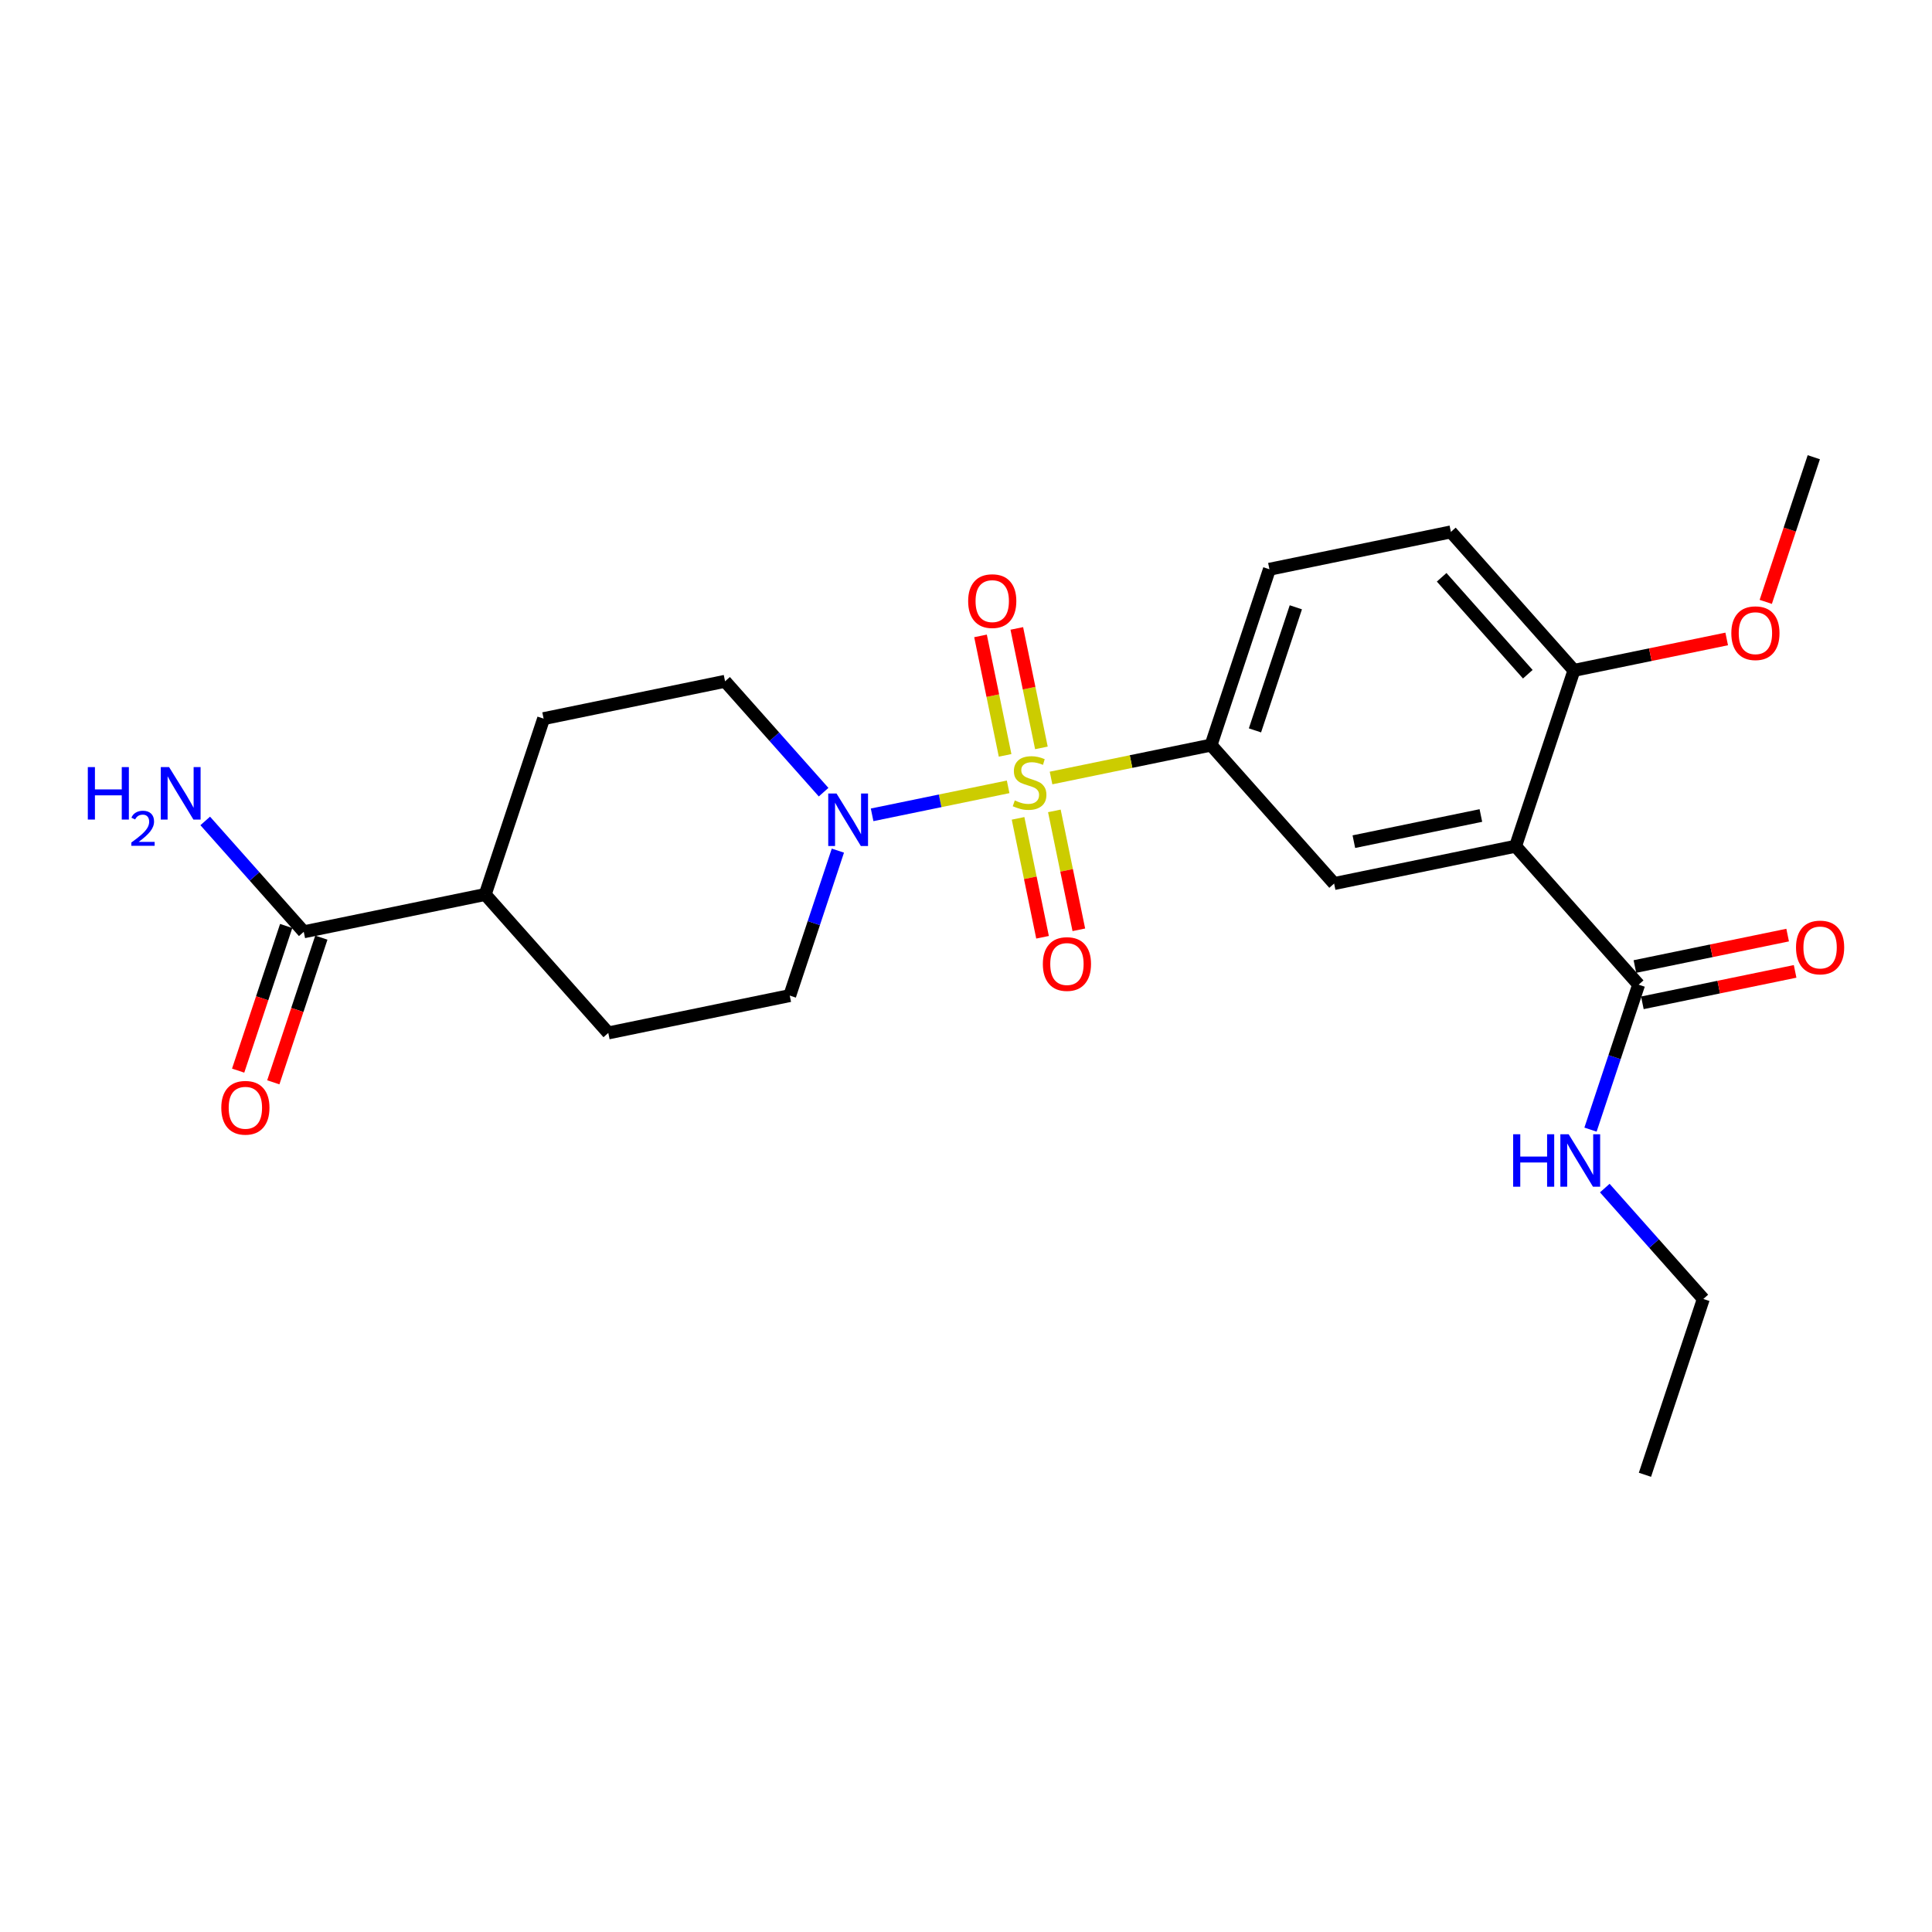 <?xml version='1.0' encoding='iso-8859-1'?>
<svg version='1.1' baseProfile='full'
              xmlns='http://www.w3.org/2000/svg'
                      xmlns:rdkit='http://www.rdkit.org/xml'
                      xmlns:xlink='http://www.w3.org/1999/xlink'
                  xml:space='preserve'
width='300px' height='300px' viewBox='0 0 300 300'>
<!-- END OF HEADER -->
<rect style='opacity:1.0;fill:#FFFFFF;stroke:none' width='300' height='300' x='0' y='0'> </rect>
<rect style='opacity:1.0;fill:#FFFFFF;stroke:none' width='300' height='300' x='0' y='0'> </rect>
<path class='bond-0 atom-0 atom-1' d='M 255.426,229.004 L 264.492,201.703' style='fill:none;fill-rule:evenodd;stroke:#000000;stroke-width:2.0px;stroke-linecap:butt;stroke-linejoin:miter;stroke-opacity:1' />
<path class='bond-1 atom-1 atom-2' d='M 264.492,201.703 L 256.841,193.094' style='fill:none;fill-rule:evenodd;stroke:#000000;stroke-width:2.0px;stroke-linecap:butt;stroke-linejoin:miter;stroke-opacity:1' />
<path class='bond-1 atom-1 atom-2' d='M 256.841,193.094 L 249.19,184.486' style='fill:none;fill-rule:evenodd;stroke:#0000FF;stroke-width:2.0px;stroke-linecap:butt;stroke-linejoin:miter;stroke-opacity:1' />
<path class='bond-2 atom-2 atom-3' d='M 246.973,175.408 L 250.71,164.154' style='fill:none;fill-rule:evenodd;stroke:#0000FF;stroke-width:2.0px;stroke-linecap:butt;stroke-linejoin:miter;stroke-opacity:1' />
<path class='bond-2 atom-2 atom-3' d='M 250.71,164.154 L 254.448,152.9' style='fill:none;fill-rule:evenodd;stroke:#000000;stroke-width:2.0px;stroke-linecap:butt;stroke-linejoin:miter;stroke-opacity:1' />
<path class='bond-3 atom-3 atom-4' d='M 255.027,155.717 L 266.886,153.276' style='fill:none;fill-rule:evenodd;stroke:#000000;stroke-width:2.0px;stroke-linecap:butt;stroke-linejoin:miter;stroke-opacity:1' />
<path class='bond-3 atom-3 atom-4' d='M 266.886,153.276 L 278.745,150.836' style='fill:none;fill-rule:evenodd;stroke:#FF0000;stroke-width:2.0px;stroke-linecap:butt;stroke-linejoin:miter;stroke-opacity:1' />
<path class='bond-3 atom-3 atom-4' d='M 253.868,150.082 L 265.726,147.641' style='fill:none;fill-rule:evenodd;stroke:#000000;stroke-width:2.0px;stroke-linecap:butt;stroke-linejoin:miter;stroke-opacity:1' />
<path class='bond-3 atom-3 atom-4' d='M 265.726,147.641 L 277.585,145.201' style='fill:none;fill-rule:evenodd;stroke:#FF0000;stroke-width:2.0px;stroke-linecap:butt;stroke-linejoin:miter;stroke-opacity:1' />
<path class='bond-4 atom-3 atom-5' d='M 254.448,152.9 L 235.337,131.398' style='fill:none;fill-rule:evenodd;stroke:#000000;stroke-width:2.0px;stroke-linecap:butt;stroke-linejoin:miter;stroke-opacity:1' />
<path class='bond-5 atom-5 atom-6' d='M 235.337,131.398 L 207.161,137.197' style='fill:none;fill-rule:evenodd;stroke:#000000;stroke-width:2.0px;stroke-linecap:butt;stroke-linejoin:miter;stroke-opacity:1' />
<path class='bond-5 atom-5 atom-6' d='M 229.951,126.632 L 210.227,130.692' style='fill:none;fill-rule:evenodd;stroke:#000000;stroke-width:2.0px;stroke-linecap:butt;stroke-linejoin:miter;stroke-opacity:1' />
<path class='bond-24 atom-22 atom-5' d='M 244.403,104.097 L 235.337,131.398' style='fill:none;fill-rule:evenodd;stroke:#000000;stroke-width:2.0px;stroke-linecap:butt;stroke-linejoin:miter;stroke-opacity:1' />
<path class='bond-6 atom-6 atom-7' d='M 207.161,137.197 L 188.05,115.695' style='fill:none;fill-rule:evenodd;stroke:#000000;stroke-width:2.0px;stroke-linecap:butt;stroke-linejoin:miter;stroke-opacity:1' />
<path class='bond-7 atom-7 atom-8' d='M 188.05,115.695 L 175.628,118.252' style='fill:none;fill-rule:evenodd;stroke:#000000;stroke-width:2.0px;stroke-linecap:butt;stroke-linejoin:miter;stroke-opacity:1' />
<path class='bond-7 atom-7 atom-8' d='M 175.628,118.252 L 163.205,120.808' style='fill:none;fill-rule:evenodd;stroke:#CCCC00;stroke-width:2.0px;stroke-linecap:butt;stroke-linejoin:miter;stroke-opacity:1' />
<path class='bond-19 atom-7 atom-20' d='M 188.05,115.695 L 197.116,88.394' style='fill:none;fill-rule:evenodd;stroke:#000000;stroke-width:2.0px;stroke-linecap:butt;stroke-linejoin:miter;stroke-opacity:1' />
<path class='bond-19 atom-7 atom-20' d='M 194.87,113.413 L 201.217,94.302' style='fill:none;fill-rule:evenodd;stroke:#000000;stroke-width:2.0px;stroke-linecap:butt;stroke-linejoin:miter;stroke-opacity:1' />
<path class='bond-8 atom-8 atom-9' d='M 161.708,116.133 L 159.798,106.857' style='fill:none;fill-rule:evenodd;stroke:#CCCC00;stroke-width:2.0px;stroke-linecap:butt;stroke-linejoin:miter;stroke-opacity:1' />
<path class='bond-8 atom-8 atom-9' d='M 159.798,106.857 L 157.889,97.581' style='fill:none;fill-rule:evenodd;stroke:#FF0000;stroke-width:2.0px;stroke-linecap:butt;stroke-linejoin:miter;stroke-opacity:1' />
<path class='bond-8 atom-8 atom-9' d='M 156.072,117.293 L 154.163,108.017' style='fill:none;fill-rule:evenodd;stroke:#CCCC00;stroke-width:2.0px;stroke-linecap:butt;stroke-linejoin:miter;stroke-opacity:1' />
<path class='bond-8 atom-8 atom-9' d='M 154.163,108.017 L 152.254,98.741' style='fill:none;fill-rule:evenodd;stroke:#FF0000;stroke-width:2.0px;stroke-linecap:butt;stroke-linejoin:miter;stroke-opacity:1' />
<path class='bond-9 atom-8 atom-10' d='M 158.085,127.074 L 159.986,136.306' style='fill:none;fill-rule:evenodd;stroke:#CCCC00;stroke-width:2.0px;stroke-linecap:butt;stroke-linejoin:miter;stroke-opacity:1' />
<path class='bond-9 atom-8 atom-10' d='M 159.986,136.306 L 161.886,145.539' style='fill:none;fill-rule:evenodd;stroke:#FF0000;stroke-width:2.0px;stroke-linecap:butt;stroke-linejoin:miter;stroke-opacity:1' />
<path class='bond-9 atom-8 atom-10' d='M 163.721,125.914 L 165.621,135.147' style='fill:none;fill-rule:evenodd;stroke:#CCCC00;stroke-width:2.0px;stroke-linecap:butt;stroke-linejoin:miter;stroke-opacity:1' />
<path class='bond-9 atom-8 atom-10' d='M 165.621,135.147 L 167.521,144.379' style='fill:none;fill-rule:evenodd;stroke:#FF0000;stroke-width:2.0px;stroke-linecap:butt;stroke-linejoin:miter;stroke-opacity:1' />
<path class='bond-10 atom-8 atom-11' d='M 156.543,122.18 L 145.982,124.353' style='fill:none;fill-rule:evenodd;stroke:#CCCC00;stroke-width:2.0px;stroke-linecap:butt;stroke-linejoin:miter;stroke-opacity:1' />
<path class='bond-10 atom-8 atom-11' d='M 145.982,124.353 L 135.421,126.527' style='fill:none;fill-rule:evenodd;stroke:#0000FF;stroke-width:2.0px;stroke-linecap:butt;stroke-linejoin:miter;stroke-opacity:1' />
<path class='bond-11 atom-11 atom-12' d='M 127.889,123.008 L 120.238,114.399' style='fill:none;fill-rule:evenodd;stroke:#0000FF;stroke-width:2.0px;stroke-linecap:butt;stroke-linejoin:miter;stroke-opacity:1' />
<path class='bond-11 atom-11 atom-12' d='M 120.238,114.399 L 112.587,105.791' style='fill:none;fill-rule:evenodd;stroke:#000000;stroke-width:2.0px;stroke-linecap:butt;stroke-linejoin:miter;stroke-opacity:1' />
<path class='bond-25 atom-19 atom-11' d='M 122.632,154.594 L 126.369,143.34' style='fill:none;fill-rule:evenodd;stroke:#000000;stroke-width:2.0px;stroke-linecap:butt;stroke-linejoin:miter;stroke-opacity:1' />
<path class='bond-25 atom-19 atom-11' d='M 126.369,143.34 L 130.106,132.086' style='fill:none;fill-rule:evenodd;stroke:#0000FF;stroke-width:2.0px;stroke-linecap:butt;stroke-linejoin:miter;stroke-opacity:1' />
<path class='bond-12 atom-12 atom-13' d='M 112.587,105.791 L 84.411,111.59' style='fill:none;fill-rule:evenodd;stroke:#000000;stroke-width:2.0px;stroke-linecap:butt;stroke-linejoin:miter;stroke-opacity:1' />
<path class='bond-13 atom-13 atom-14' d='M 84.411,111.59 L 75.345,138.891' style='fill:none;fill-rule:evenodd;stroke:#000000;stroke-width:2.0px;stroke-linecap:butt;stroke-linejoin:miter;stroke-opacity:1' />
<path class='bond-14 atom-14 atom-15' d='M 75.345,138.891 L 47.168,144.69' style='fill:none;fill-rule:evenodd;stroke:#000000;stroke-width:2.0px;stroke-linecap:butt;stroke-linejoin:miter;stroke-opacity:1' />
<path class='bond-17 atom-14 atom-18' d='M 75.345,138.891 L 94.455,160.393' style='fill:none;fill-rule:evenodd;stroke:#000000;stroke-width:2.0px;stroke-linecap:butt;stroke-linejoin:miter;stroke-opacity:1' />
<path class='bond-15 atom-15 atom-16' d='M 47.168,144.69 L 39.518,136.082' style='fill:none;fill-rule:evenodd;stroke:#000000;stroke-width:2.0px;stroke-linecap:butt;stroke-linejoin:miter;stroke-opacity:1' />
<path class='bond-15 atom-15 atom-16' d='M 39.518,136.082 L 31.867,127.474' style='fill:none;fill-rule:evenodd;stroke:#0000FF;stroke-width:2.0px;stroke-linecap:butt;stroke-linejoin:miter;stroke-opacity:1' />
<path class='bond-16 atom-15 atom-17' d='M 44.438,143.784 L 40.709,155.015' style='fill:none;fill-rule:evenodd;stroke:#000000;stroke-width:2.0px;stroke-linecap:butt;stroke-linejoin:miter;stroke-opacity:1' />
<path class='bond-16 atom-15 atom-17' d='M 40.709,155.015 L 36.979,166.246' style='fill:none;fill-rule:evenodd;stroke:#FF0000;stroke-width:2.0px;stroke-linecap:butt;stroke-linejoin:miter;stroke-opacity:1' />
<path class='bond-16 atom-15 atom-17' d='M 49.898,145.597 L 46.169,156.828' style='fill:none;fill-rule:evenodd;stroke:#000000;stroke-width:2.0px;stroke-linecap:butt;stroke-linejoin:miter;stroke-opacity:1' />
<path class='bond-16 atom-15 atom-17' d='M 46.169,156.828 L 42.439,168.06' style='fill:none;fill-rule:evenodd;stroke:#FF0000;stroke-width:2.0px;stroke-linecap:butt;stroke-linejoin:miter;stroke-opacity:1' />
<path class='bond-18 atom-18 atom-19' d='M 94.455,160.393 L 122.632,154.594' style='fill:none;fill-rule:evenodd;stroke:#000000;stroke-width:2.0px;stroke-linecap:butt;stroke-linejoin:miter;stroke-opacity:1' />
<path class='bond-20 atom-20 atom-21' d='M 197.116,88.394 L 225.293,82.595' style='fill:none;fill-rule:evenodd;stroke:#000000;stroke-width:2.0px;stroke-linecap:butt;stroke-linejoin:miter;stroke-opacity:1' />
<path class='bond-21 atom-21 atom-22' d='M 225.293,82.595 L 244.403,104.097' style='fill:none;fill-rule:evenodd;stroke:#000000;stroke-width:2.0px;stroke-linecap:butt;stroke-linejoin:miter;stroke-opacity:1' />
<path class='bond-21 atom-21 atom-22' d='M 223.859,89.642 L 237.236,104.693' style='fill:none;fill-rule:evenodd;stroke:#000000;stroke-width:2.0px;stroke-linecap:butt;stroke-linejoin:miter;stroke-opacity:1' />
<path class='bond-22 atom-22 atom-23' d='M 244.403,104.097 L 256.262,101.656' style='fill:none;fill-rule:evenodd;stroke:#000000;stroke-width:2.0px;stroke-linecap:butt;stroke-linejoin:miter;stroke-opacity:1' />
<path class='bond-22 atom-22 atom-23' d='M 256.262,101.656 L 268.121,99.215' style='fill:none;fill-rule:evenodd;stroke:#FF0000;stroke-width:2.0px;stroke-linecap:butt;stroke-linejoin:miter;stroke-opacity:1' />
<path class='bond-23 atom-23 atom-24' d='M 274.186,93.459 L 277.916,82.228' style='fill:none;fill-rule:evenodd;stroke:#FF0000;stroke-width:2.0px;stroke-linecap:butt;stroke-linejoin:miter;stroke-opacity:1' />
<path class='bond-23 atom-23 atom-24' d='M 277.916,82.228 L 281.646,70.996' style='fill:none;fill-rule:evenodd;stroke:#000000;stroke-width:2.0px;stroke-linecap:butt;stroke-linejoin:miter;stroke-opacity:1' />
<path  class='atom-2' d='M 234.962 176.127
L 236.067 176.127
L 236.067 179.591
L 240.232 179.591
L 240.232 176.127
L 241.337 176.127
L 241.337 184.274
L 240.232 184.274
L 240.232 180.511
L 236.067 180.511
L 236.067 184.274
L 234.962 184.274
L 234.962 176.127
' fill='#0000FF'/>
<path  class='atom-2' d='M 243.581 176.127
L 246.25 180.442
Q 246.515 180.868, 246.941 181.639
Q 247.366 182.41, 247.389 182.456
L 247.389 176.127
L 248.471 176.127
L 248.471 184.274
L 247.355 184.274
L 244.49 179.556
Q 244.156 179.004, 243.799 178.371
Q 243.454 177.738, 243.351 177.543
L 243.351 184.274
L 242.292 184.274
L 242.292 176.127
L 243.581 176.127
' fill='#0000FF'/>
<path  class='atom-4' d='M 278.884 147.123
Q 278.884 145.167, 279.851 144.074
Q 280.817 142.981, 282.624 142.981
Q 284.43 142.981, 285.397 144.074
Q 286.364 145.167, 286.364 147.123
Q 286.364 149.103, 285.386 150.23
Q 284.407 151.346, 282.624 151.346
Q 280.829 151.346, 279.851 150.23
Q 278.884 149.114, 278.884 147.123
M 282.624 150.426
Q 283.867 150.426, 284.534 149.597
Q 285.213 148.757, 285.213 147.123
Q 285.213 145.524, 284.534 144.719
Q 283.867 143.902, 282.624 143.902
Q 281.381 143.902, 280.702 144.707
Q 280.035 145.513, 280.035 147.123
Q 280.035 148.769, 280.702 149.597
Q 281.381 150.426, 282.624 150.426
' fill='#FF0000'/>
<path  class='atom-8' d='M 157.573 124.29
Q 157.665 124.325, 158.044 124.486
Q 158.424 124.647, 158.838 124.75
Q 159.264 124.842, 159.678 124.842
Q 160.449 124.842, 160.898 124.474
Q 161.347 124.095, 161.347 123.439
Q 161.347 122.99, 161.117 122.714
Q 160.898 122.438, 160.553 122.288
Q 160.208 122.138, 159.632 121.966
Q 158.907 121.747, 158.47 121.54
Q 158.044 121.333, 157.734 120.896
Q 157.435 120.458, 157.435 119.722
Q 157.435 118.698, 158.125 118.065
Q 158.827 117.432, 160.208 117.432
Q 161.151 117.432, 162.221 117.881
L 161.957 118.767
Q 160.979 118.364, 160.242 118.364
Q 159.448 118.364, 159.011 118.698
Q 158.574 119.02, 158.585 119.584
Q 158.585 120.021, 158.804 120.286
Q 159.034 120.55, 159.356 120.7
Q 159.69 120.85, 160.242 121.022
Q 160.979 121.252, 161.416 121.482
Q 161.853 121.713, 162.164 122.184
Q 162.486 122.645, 162.486 123.439
Q 162.486 124.566, 161.727 125.176
Q 160.979 125.775, 159.724 125.775
Q 158.999 125.775, 158.447 125.613
Q 157.906 125.464, 157.262 125.199
L 157.573 124.29
' fill='#CCCC00'/>
<path  class='atom-9' d='M 150.335 93.341
Q 150.335 91.385, 151.302 90.291
Q 152.268 89.198, 154.075 89.198
Q 155.881 89.198, 156.848 90.291
Q 157.815 91.385, 157.815 93.341
Q 157.815 95.32, 156.837 96.447
Q 155.858 97.564, 154.075 97.564
Q 152.28 97.564, 151.302 96.447
Q 150.335 95.331, 150.335 93.341
M 154.075 96.643
Q 155.318 96.643, 155.985 95.815
Q 156.664 94.975, 156.664 93.341
Q 156.664 91.741, 155.985 90.936
Q 155.318 90.119, 154.075 90.119
Q 152.832 90.119, 152.153 90.924
Q 151.486 91.73, 151.486 93.341
Q 151.486 94.986, 152.153 95.815
Q 152.832 96.643, 154.075 96.643
' fill='#FF0000'/>
<path  class='atom-10' d='M 161.933 149.693
Q 161.933 147.737, 162.9 146.644
Q 163.867 145.551, 165.673 145.551
Q 167.48 145.551, 168.446 146.644
Q 169.413 147.737, 169.413 149.693
Q 169.413 151.673, 168.435 152.8
Q 167.457 153.916, 165.673 153.916
Q 163.878 153.916, 162.9 152.8
Q 161.933 151.684, 161.933 149.693
M 165.673 152.996
Q 166.916 152.996, 167.583 152.167
Q 168.262 151.327, 168.262 149.693
Q 168.262 148.094, 167.583 147.288
Q 166.916 146.471, 165.673 146.471
Q 164.43 146.471, 163.751 147.277
Q 163.084 148.082, 163.084 149.693
Q 163.084 151.339, 163.751 152.167
Q 164.43 152.996, 165.673 152.996
' fill='#FF0000'/>
<path  class='atom-11' d='M 129.897 123.22
L 132.566 127.535
Q 132.831 127.961, 133.257 128.731
Q 133.683 129.502, 133.706 129.548
L 133.706 123.22
L 134.787 123.22
L 134.787 131.367
L 133.671 131.367
L 130.806 126.649
Q 130.472 126.096, 130.115 125.464
Q 129.77 124.831, 129.667 124.635
L 129.667 131.367
L 128.608 131.367
L 128.608 123.22
L 129.897 123.22
' fill='#0000FF'/>
<path  class='atom-16' d='M 13.636 119.115
L 14.741 119.115
L 14.741 122.579
L 18.907 122.579
L 18.907 119.115
L 20.011 119.115
L 20.011 127.262
L 18.907 127.262
L 18.907 123.499
L 14.741 123.499
L 14.741 127.262
L 13.636 127.262
L 13.636 119.115
' fill='#0000FF'/>
<path  class='atom-16' d='M 20.406 126.976
Q 20.604 126.467, 21.074 126.186
Q 21.545 125.898, 22.198 125.898
Q 23.011 125.898, 23.467 126.338
Q 23.922 126.779, 23.922 127.561
Q 23.922 128.358, 23.33 129.103
Q 22.745 129.847, 21.53 130.728
L 24.013 130.728
L 24.013 131.335
L 20.391 131.335
L 20.391 130.827
Q 21.393 130.113, 21.986 129.581
Q 22.586 129.049, 22.874 128.571
Q 23.163 128.093, 23.163 127.599
Q 23.163 127.082, 22.905 126.794
Q 22.646 126.505, 22.198 126.505
Q 21.765 126.505, 21.477 126.68
Q 21.188 126.855, 20.983 127.242
L 20.406 126.976
' fill='#0000FF'/>
<path  class='atom-16' d='M 26.257 119.115
L 28.927 123.43
Q 29.192 123.856, 29.617 124.627
Q 30.043 125.398, 30.066 125.444
L 30.066 119.115
L 31.148 119.115
L 31.148 127.262
L 30.032 127.262
L 27.166 122.544
Q 26.833 121.992, 26.476 121.359
Q 26.131 120.726, 26.027 120.531
L 26.027 127.262
L 24.968 127.262
L 24.968 119.115
L 26.257 119.115
' fill='#0000FF'/>
<path  class='atom-17' d='M 34.363 172.015
Q 34.363 170.058, 35.329 168.965
Q 36.296 167.872, 38.102 167.872
Q 39.909 167.872, 40.876 168.965
Q 41.842 170.058, 41.842 172.015
Q 41.842 173.994, 40.864 175.121
Q 39.886 176.238, 38.102 176.238
Q 36.307 176.238, 35.329 175.121
Q 34.363 174.005, 34.363 172.015
M 38.102 175.317
Q 39.345 175.317, 40.013 174.488
Q 40.691 173.648, 40.691 172.015
Q 40.691 170.415, 40.013 169.61
Q 39.345 168.793, 38.102 168.793
Q 36.86 168.793, 36.181 169.598
Q 35.513 170.404, 35.513 172.015
Q 35.513 173.66, 36.181 174.488
Q 36.86 175.317, 38.102 175.317
' fill='#FF0000'/>
<path  class='atom-23' d='M 268.84 98.32
Q 268.84 96.364, 269.806 95.271
Q 270.773 94.178, 272.58 94.178
Q 274.386 94.178, 275.353 95.271
Q 276.319 96.364, 276.319 98.32
Q 276.319 100.3, 275.341 101.427
Q 274.363 102.544, 272.58 102.544
Q 270.784 102.544, 269.806 101.427
Q 268.84 100.311, 268.84 98.32
M 272.58 101.623
Q 273.822 101.623, 274.49 100.794
Q 275.169 99.954, 275.169 98.32
Q 275.169 96.721, 274.49 95.916
Q 273.822 95.099, 272.58 95.099
Q 271.337 95.099, 270.658 95.904
Q 269.991 96.71, 269.991 98.32
Q 269.991 99.966, 270.658 100.794
Q 271.337 101.623, 272.58 101.623
' fill='#FF0000'/>
</svg>
